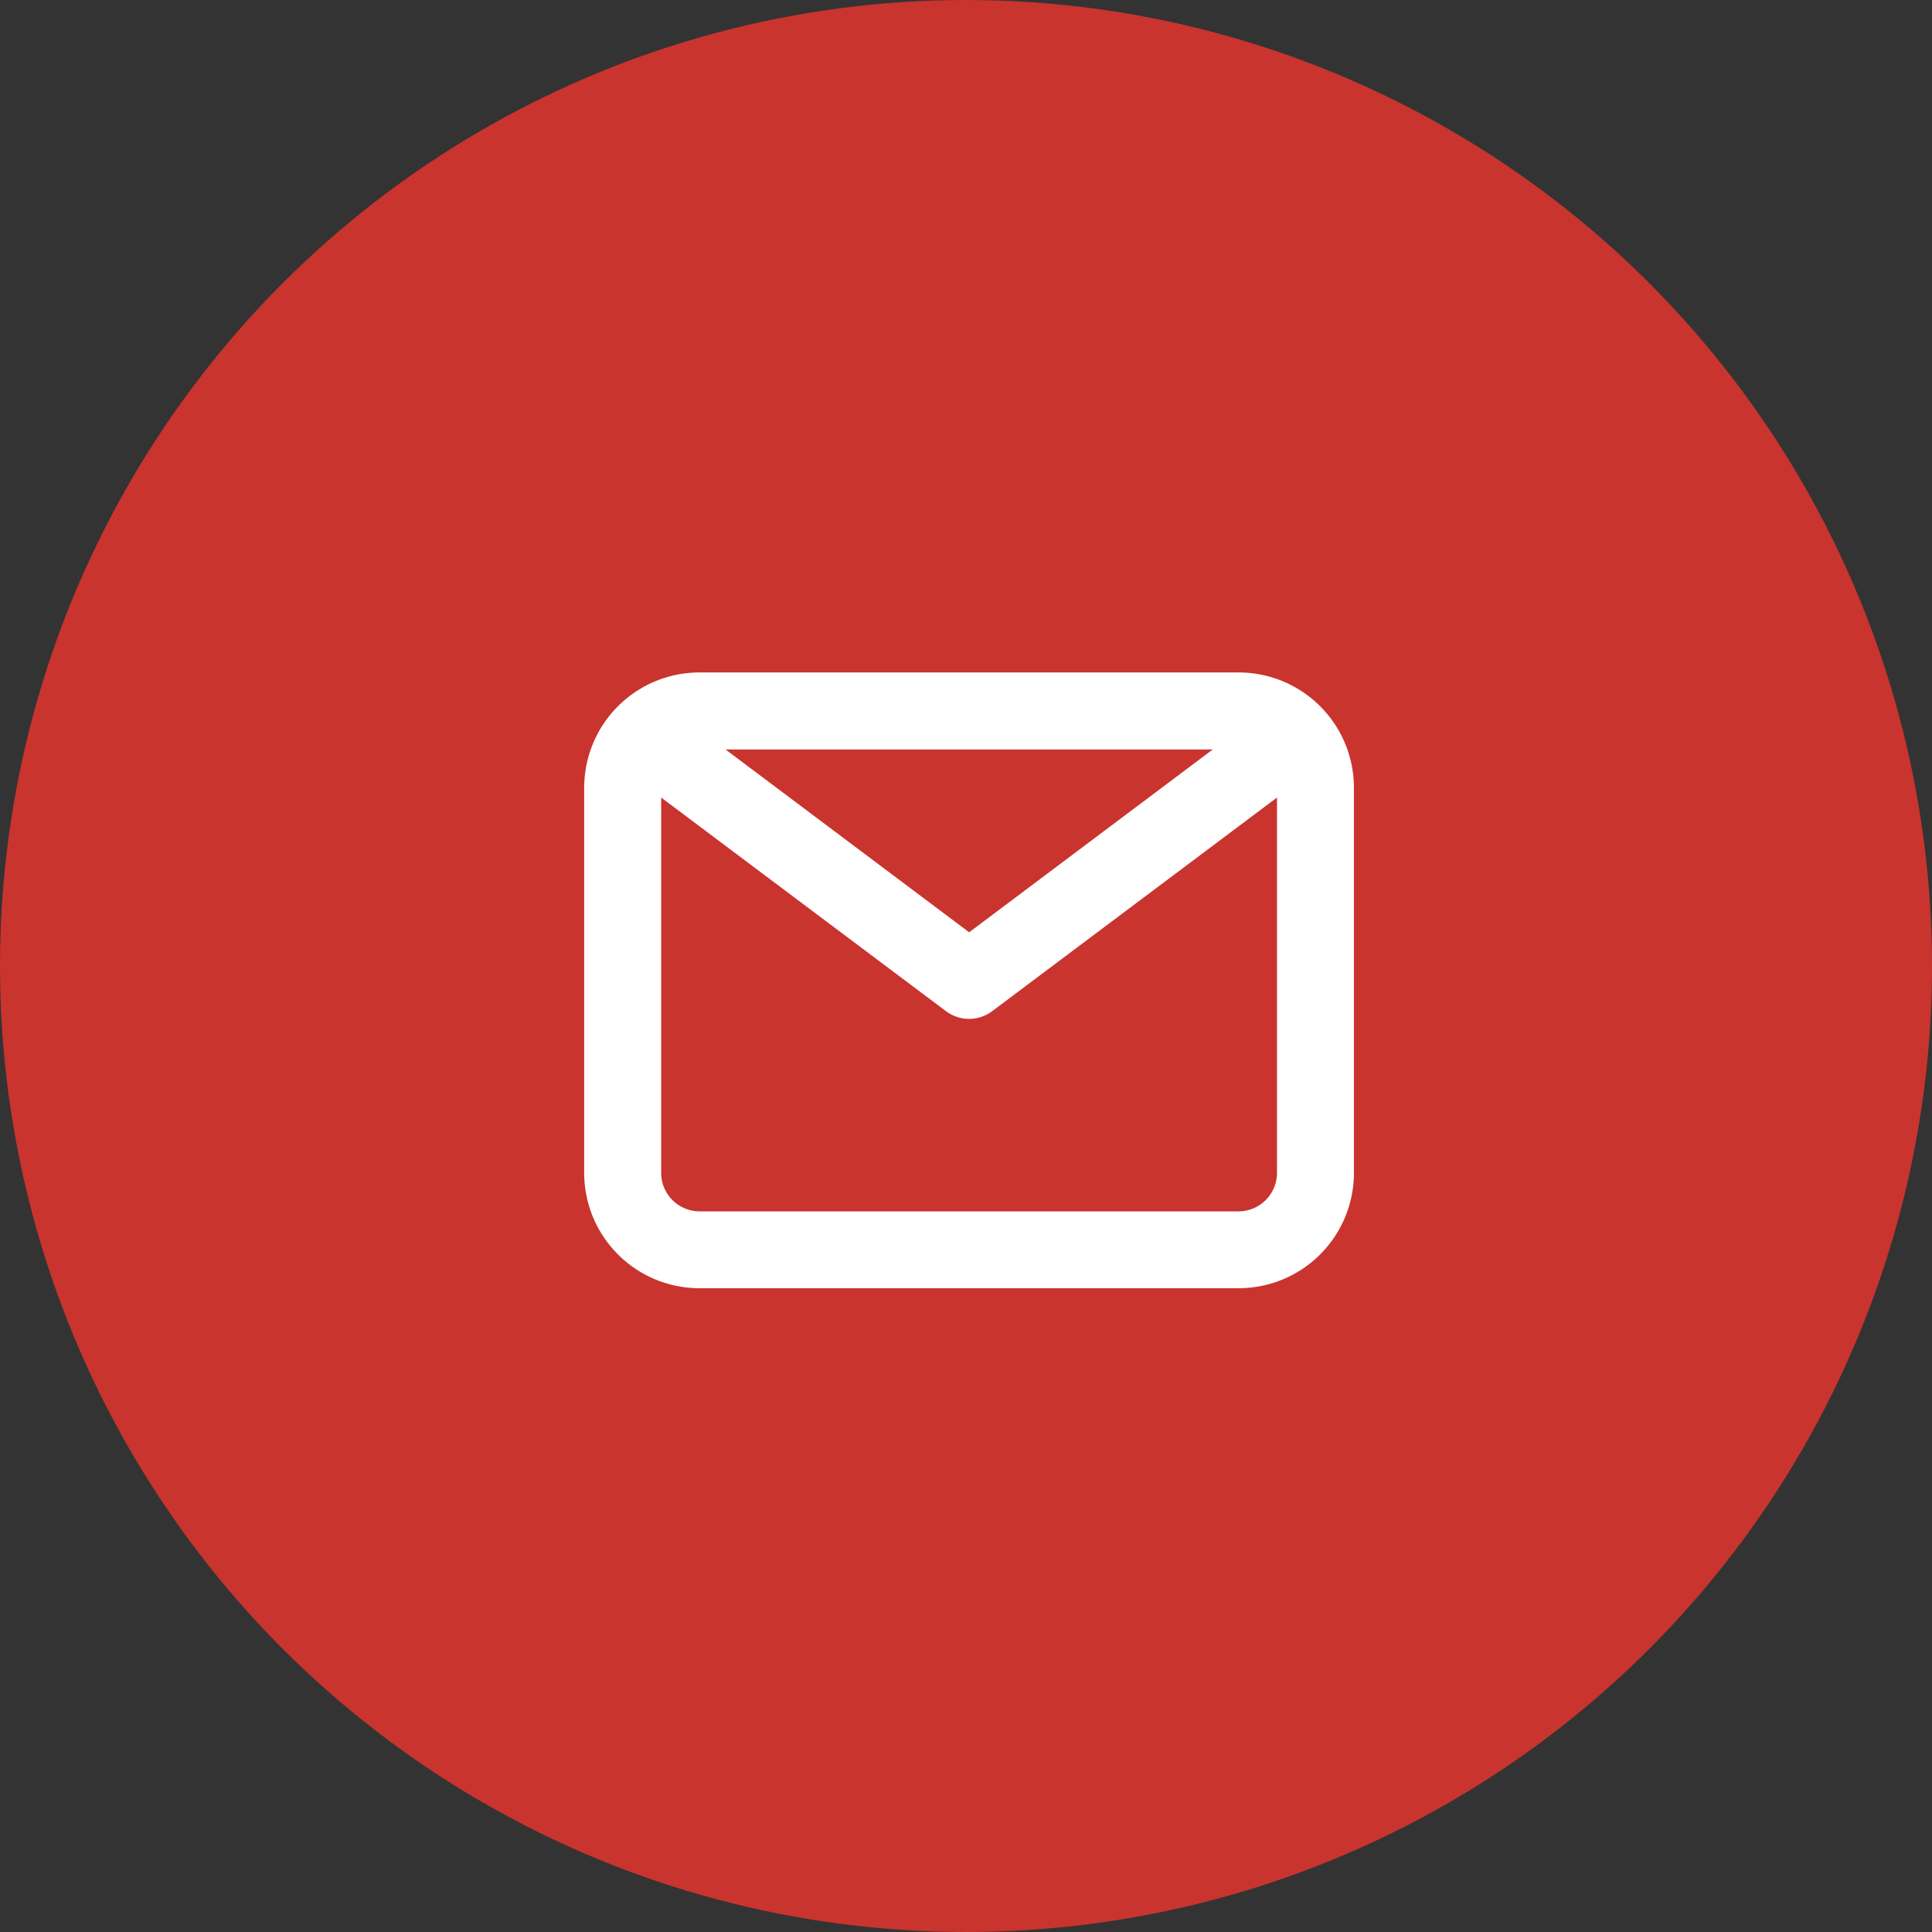 <svg xmlns="http://www.w3.org/2000/svg" width="67" height="67" viewBox="0 0 67 67">
  <rect x="0" y="0" width="67" height="67" fill="#333333" stroke="none"/>
  <g id="icon-contact-email" transform="translate(-1627 -360)">
    <circle id="Ellipse_1610" data-name="Ellipse 1610" cx="33.5" cy="33.5" r="33.5" transform="translate(1627 360)" fill="#c9342e"/>
    <path id="email" d="M24.694,4H6A4,4,0,0,0,2,8V21.354a4,4,0,0,0,4,4H24.694a4,4,0,0,0,4-4V8a4,4,0,0,0-4-4ZM23.8,6.67l-8.45,6.341L6.9,6.67Zm.894,16.019H6A1.335,1.335,0,0,1,4.67,21.354V8.338l9.878,7.409a1.335,1.335,0,0,0,1.6,0l9.878-7.409V21.354A1.335,1.335,0,0,1,24.694,22.689Z" transform="translate(1645.259 379.32)" fill="#fff"/>
  </g>
</svg>

